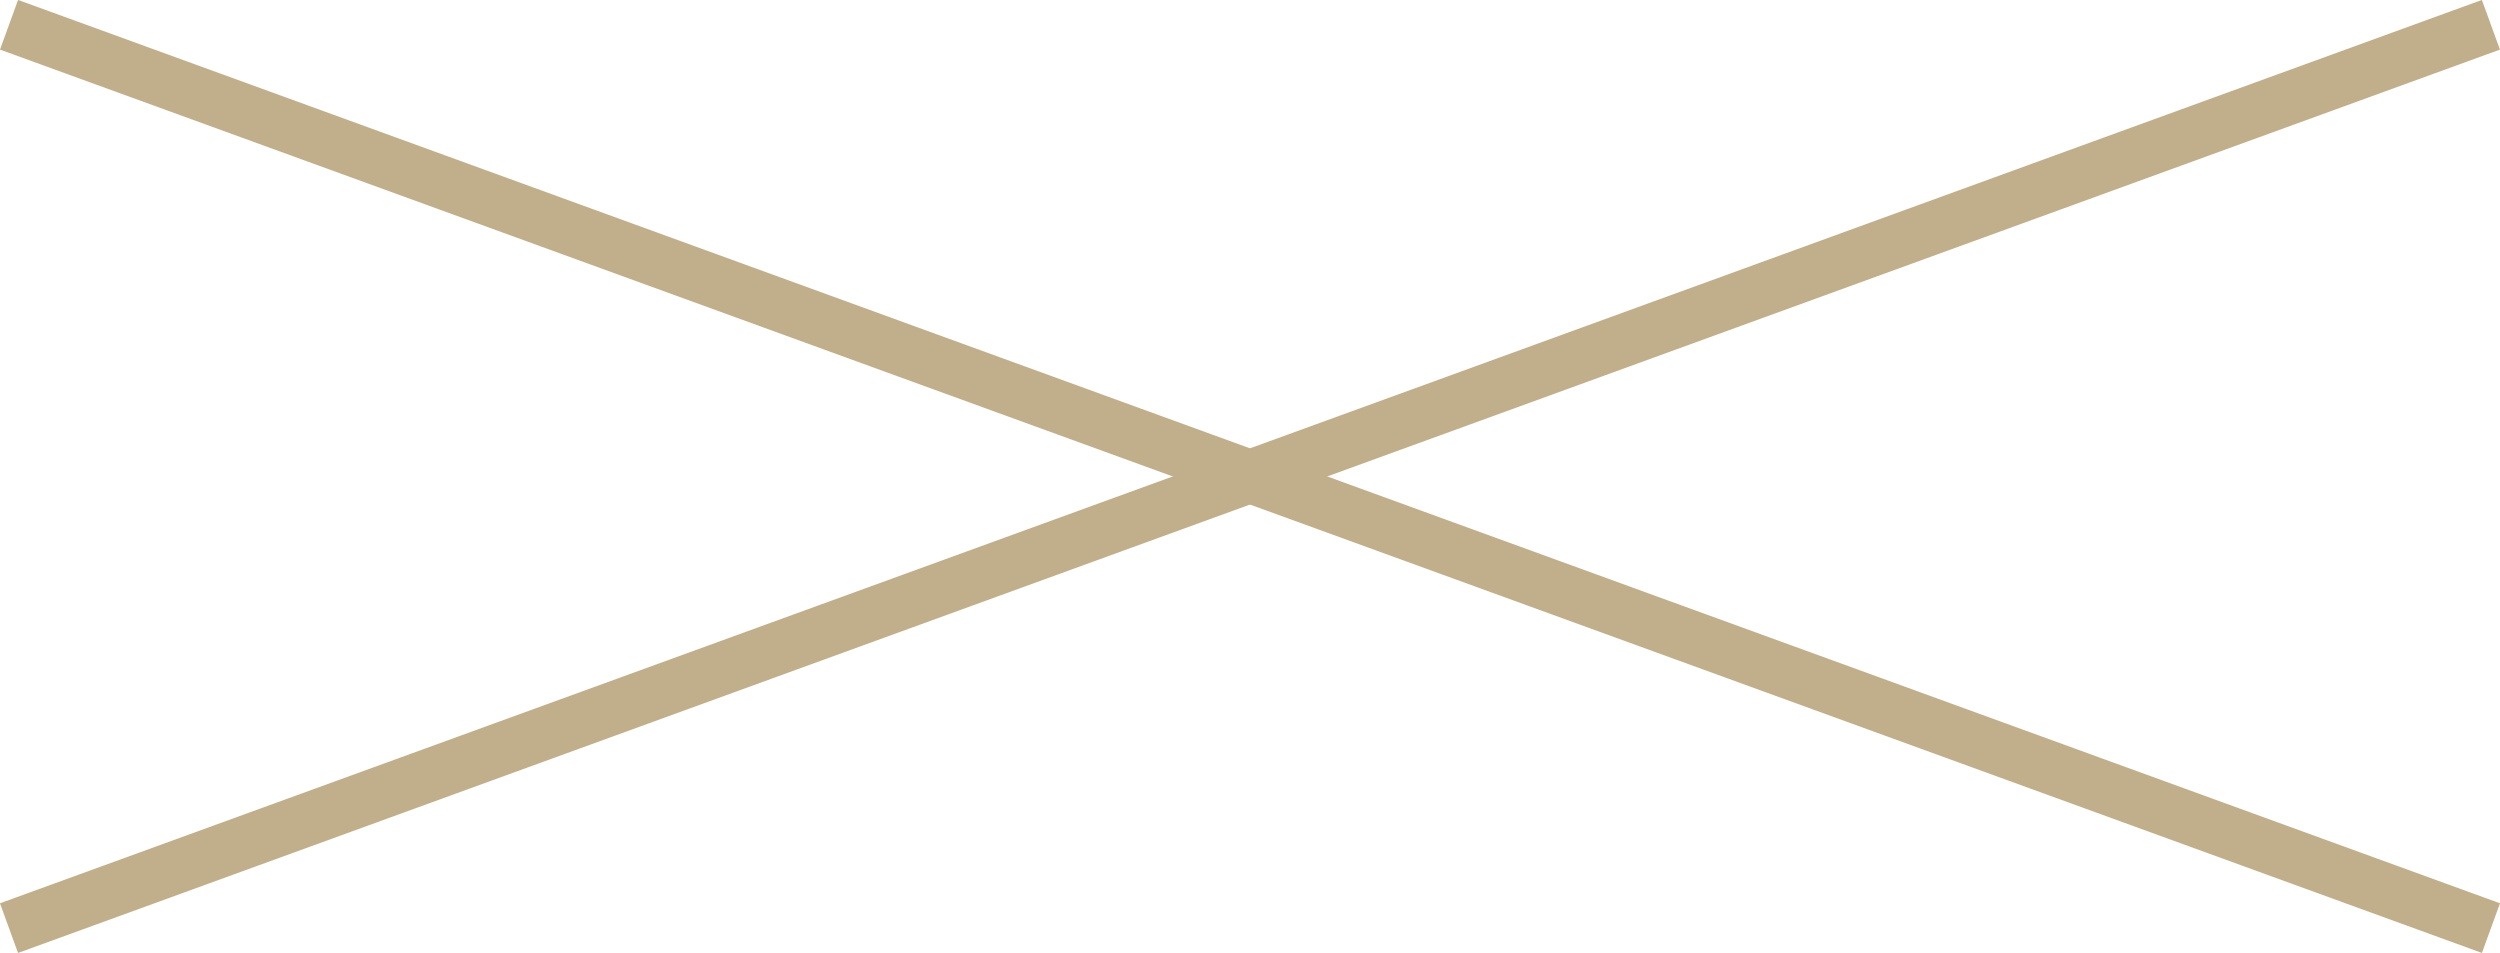 <svg xmlns="http://www.w3.org/2000/svg" width="47.327" height="18.041" viewBox="0 0 47.327 18.041">
  <g id="close-icon" transform="translate(-21.337 -14.98)">
    <line id="線_4" data-name="線 4" x2="50" transform="translate(21.508 15.449) rotate(20)" fill="none" stroke="#c1ae8a" stroke-width="1"/>
    <line id="線_5" data-name="線 5" x2="50" transform="translate(68.492 15.449) rotate(160)" fill="none" stroke="#c1ae8a" stroke-width="1"/>
  </g>
</svg>
